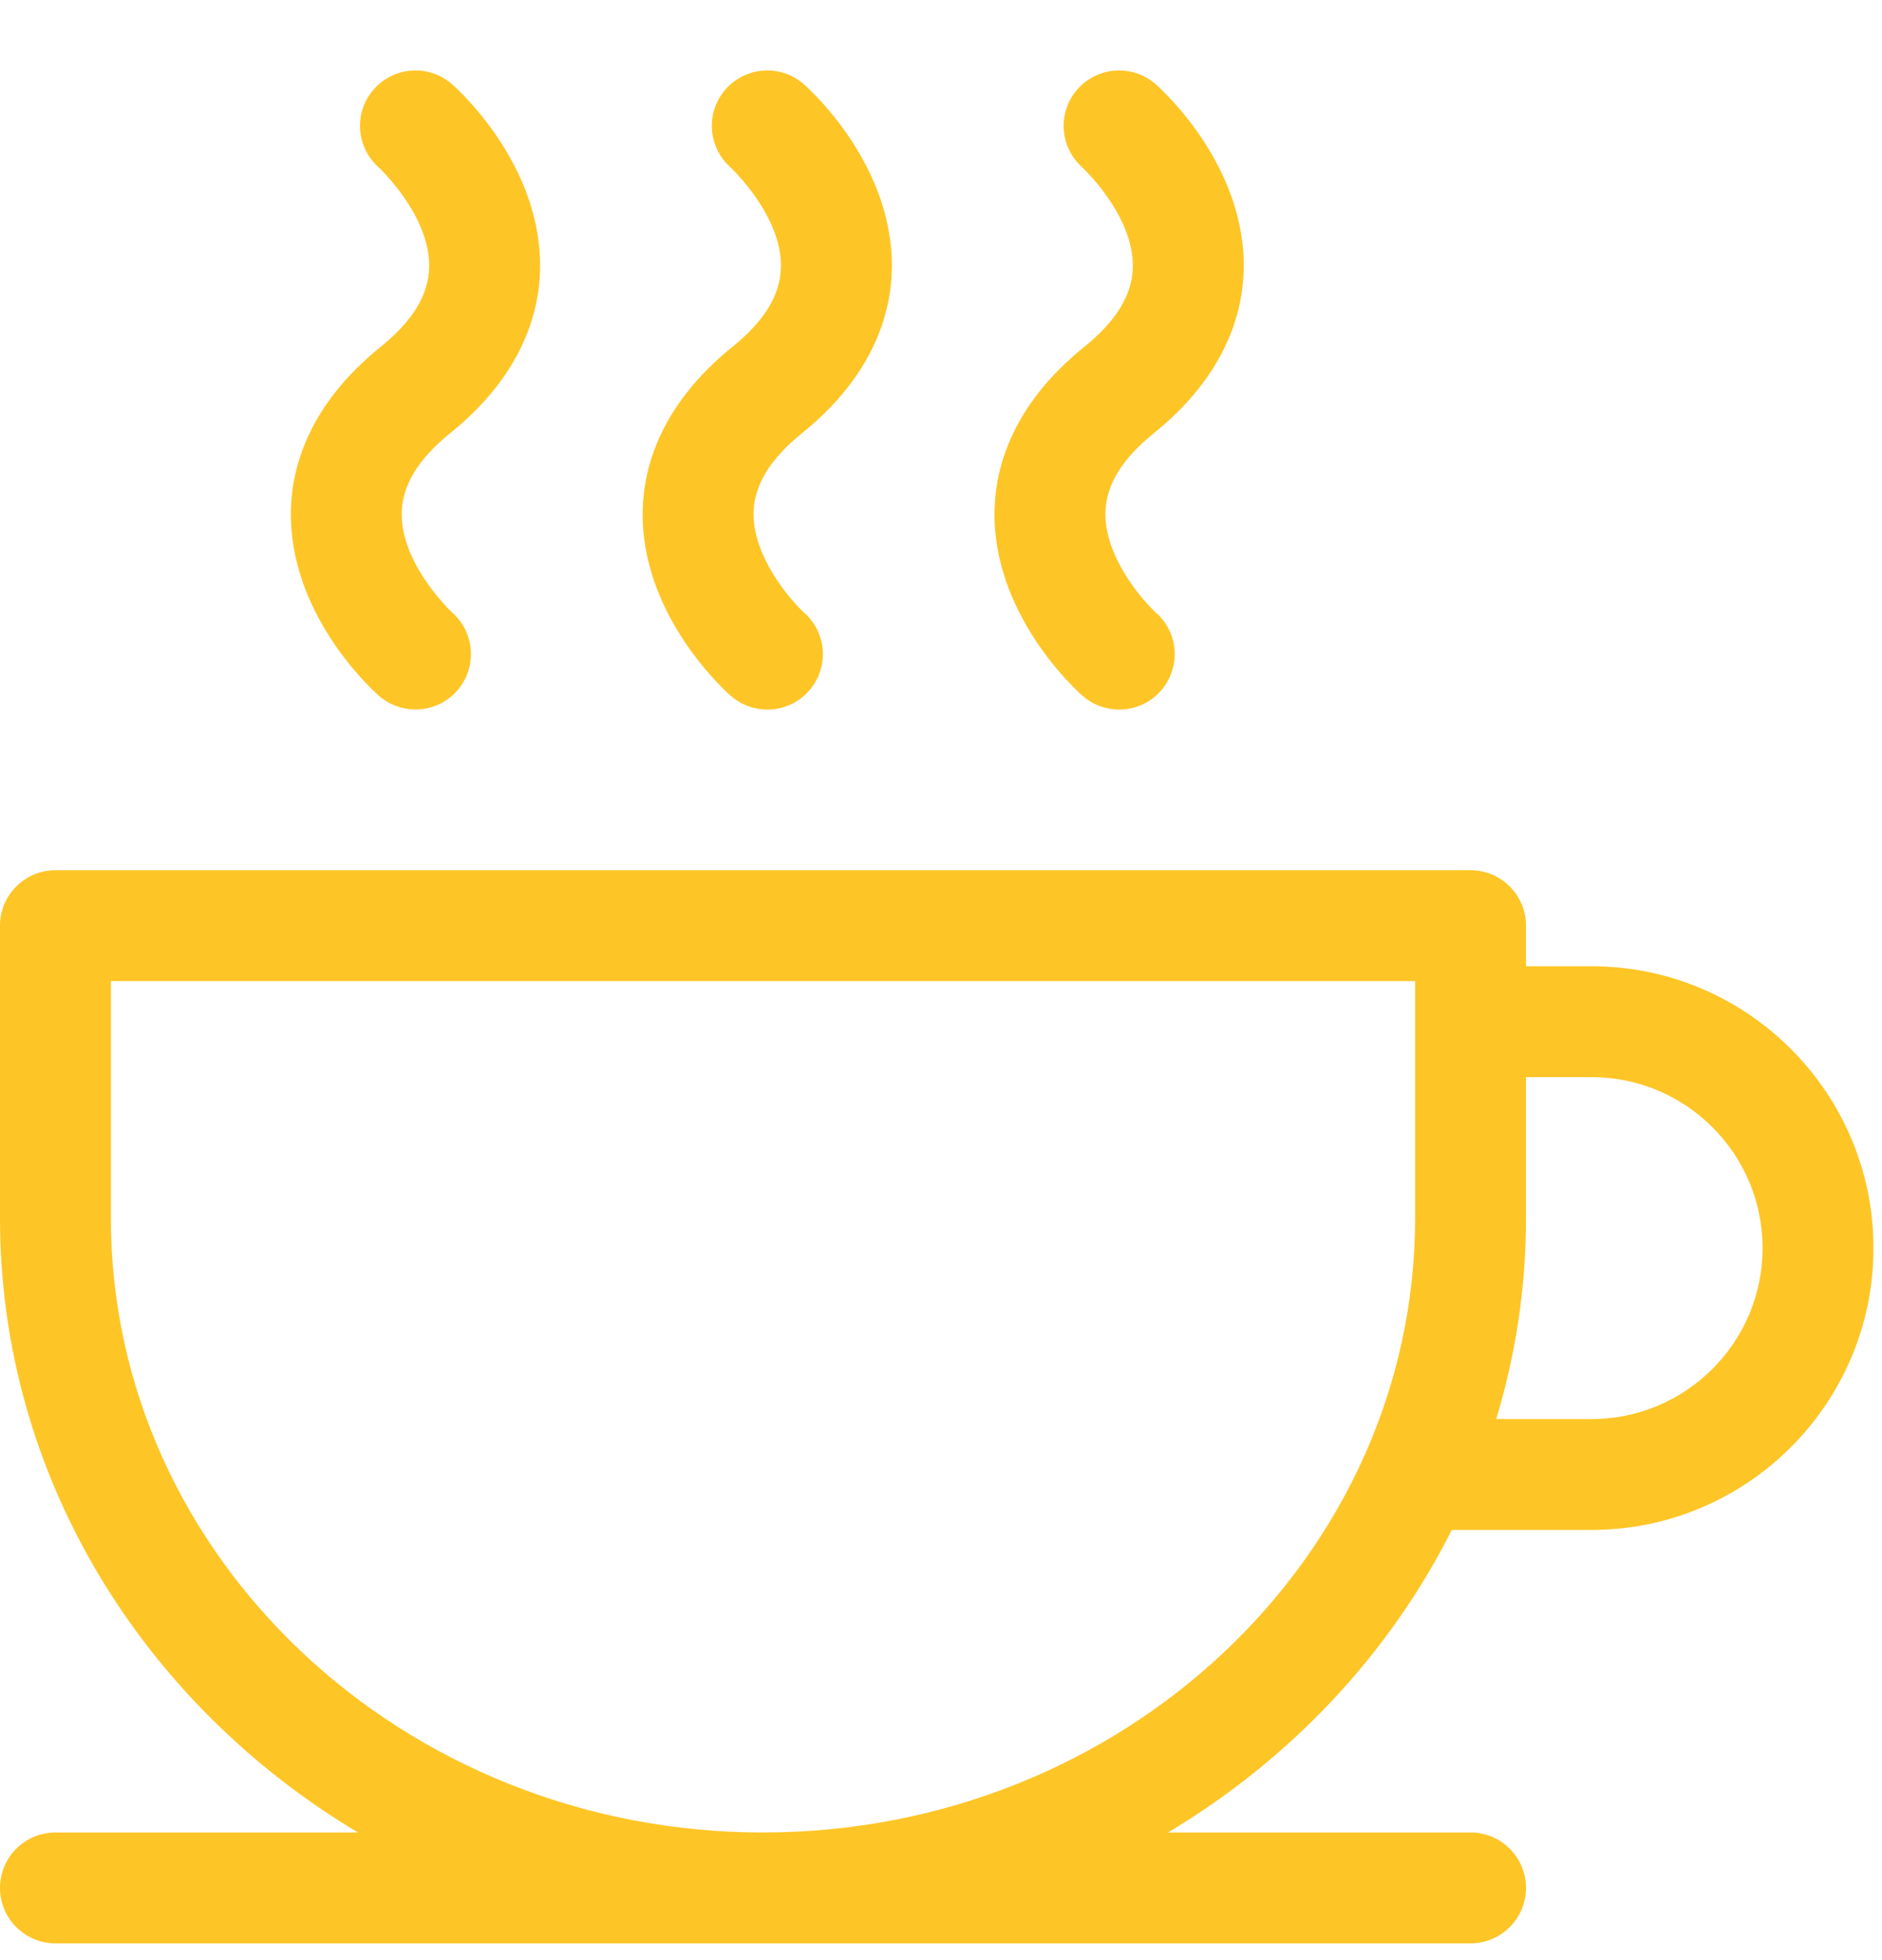 <?xml version="1.0" encoding="UTF-8"?>
<svg xmlns="http://www.w3.org/2000/svg" width="24" height="25" viewBox="0 0 24 25" fill="none">
  <path d="M14.716 5.524C15.638 4.779 15.847 3.982 15.86 3.445C15.891 2.138 14.859 1.182 14.741 1.077C14.449 0.818 14.002 0.844 13.743 1.136C13.483 1.427 13.51 1.874 13.801 2.134C13.808 2.14 14.462 2.751 14.446 3.411C14.438 3.763 14.235 4.094 13.827 4.424C12.904 5.169 12.695 5.966 12.683 6.503C12.652 7.81 13.684 8.766 13.801 8.871C13.936 8.991 14.105 9.05 14.273 9.05C14.468 9.05 14.662 8.97 14.801 8.813C15.06 8.522 15.036 8.076 14.744 7.817C14.558 7.648 14.08 7.088 14.097 6.531C14.107 6.182 14.309 5.852 14.716 5.524Z" fill="#FEC526"></path>
  <path d="M10.229 5.524C11.151 4.779 11.36 3.982 11.373 3.445C11.404 2.138 10.372 1.182 10.254 1.077C9.963 0.818 9.516 0.844 9.256 1.136C8.997 1.427 9.023 1.874 9.315 2.134C9.321 2.14 9.975 2.751 9.959 3.411C9.951 3.763 9.748 4.094 9.34 4.424C8.418 5.169 8.209 5.966 8.196 6.503C8.165 7.81 9.197 8.766 9.315 8.871C9.45 8.991 9.618 9.05 9.786 9.05C9.981 9.05 10.175 8.97 10.314 8.813C10.574 8.522 10.549 8.076 10.257 7.817C10.072 7.648 9.594 7.088 9.61 6.531C9.62 6.182 9.823 5.852 10.229 5.524Z" fill="#FEC526"></path>
  <path d="M20.297 12.324H19.46V11.806C19.46 11.415 19.143 11.099 18.753 11.099H0.707C0.317 11.099 0 11.415 0 11.806V15.537C0 18.835 1.825 21.734 4.565 23.372H0.707C0.317 23.372 0 23.689 0 24.079C0 24.47 0.317 24.786 0.707 24.786H18.753C19.143 24.786 19.46 24.47 19.46 24.079C19.46 23.689 19.143 23.372 18.753 23.372H14.895C16.453 22.441 17.715 21.101 18.514 19.513H20.297C22.279 19.513 23.891 17.9 23.891 15.918C23.891 13.937 22.279 12.324 20.297 12.324ZM18.046 15.537C18.046 19.857 14.315 23.372 9.73 23.372C5.145 23.372 1.414 19.857 1.414 15.537V12.513H18.046V15.537H18.046ZM20.297 18.099H19.08C19.327 17.285 19.46 16.426 19.46 15.537V13.738H20.297C21.499 13.738 22.477 14.716 22.477 15.918C22.477 17.121 21.499 18.099 20.297 18.099Z" fill="#FEC526"></path>
  <path d="M5.742 5.524C6.665 4.779 6.874 3.982 6.887 3.445C6.918 2.138 5.886 1.182 5.768 1.077C5.476 0.818 5.029 0.844 4.77 1.136C4.51 1.427 4.536 1.874 4.828 2.134C4.835 2.14 5.489 2.751 5.473 3.411C5.465 3.763 5.262 4.094 4.854 4.424C3.931 5.169 3.722 5.966 3.71 6.503C3.679 7.81 4.711 8.766 4.828 8.871C4.963 8.99 5.131 9.049 5.298 9.049C5.493 9.049 5.687 8.969 5.827 8.812C6.086 8.52 6.06 8.074 5.768 7.814C5.761 7.808 5.108 7.196 5.123 6.537C5.132 6.185 5.334 5.854 5.742 5.524Z" fill="#FEC526"></path>
</svg>
